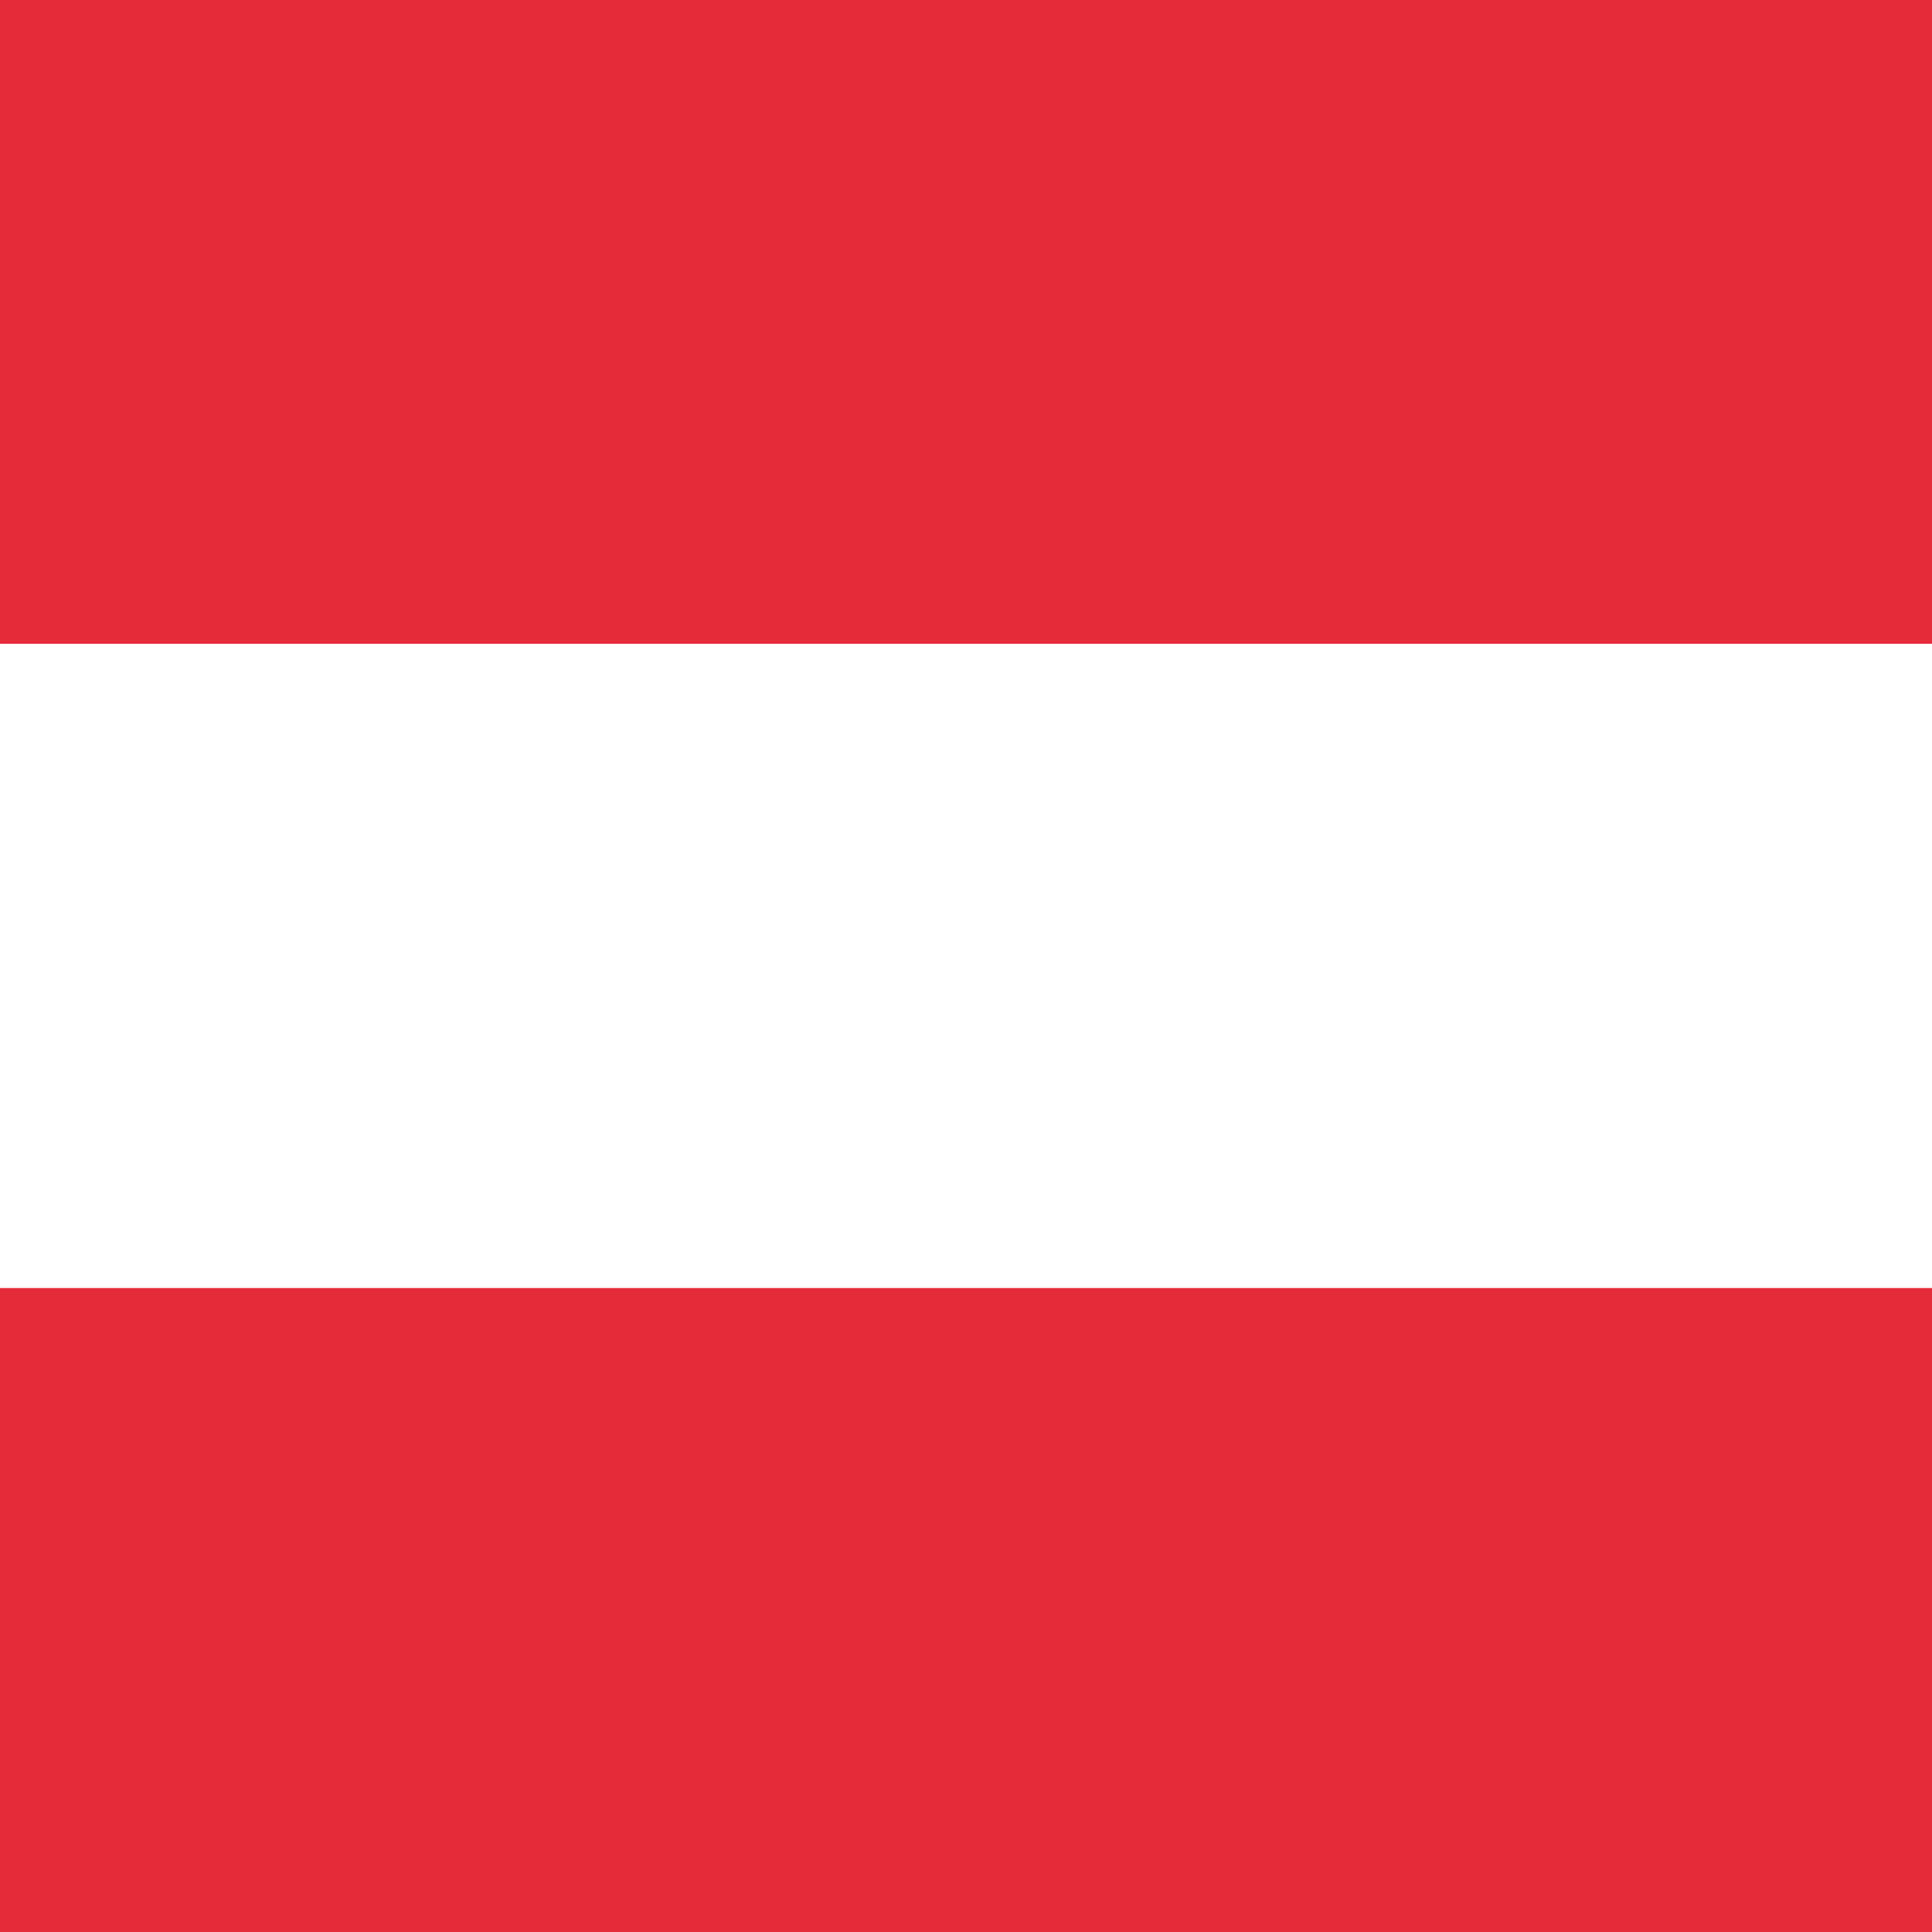 <svg width="16" height="16" viewBox="0 0 16 16" fill="none" xmlns="http://www.w3.org/2000/svg">
<rect x="0" y="0" width="16" height="16" fill="#333333" stroke="none"/>
<g clip-path="url(#clip0_7_4)">
<rect width="16" height="16" fill="white"/>
<path d="M16 0H0V5.333H16V0Z" fill="#E52A39"/>
<path d="M16 5.333H0V10.667H16V5.333Z" fill="white"/>
<path d="M16 10.667H0V16H16V10.667Z" fill="#E52A39"/>
</g>
<defs>
<clipPath id="clip0_7_4">
<rect width="16" height="16" fill="white"/>
</clipPath>
</defs>
</svg>

